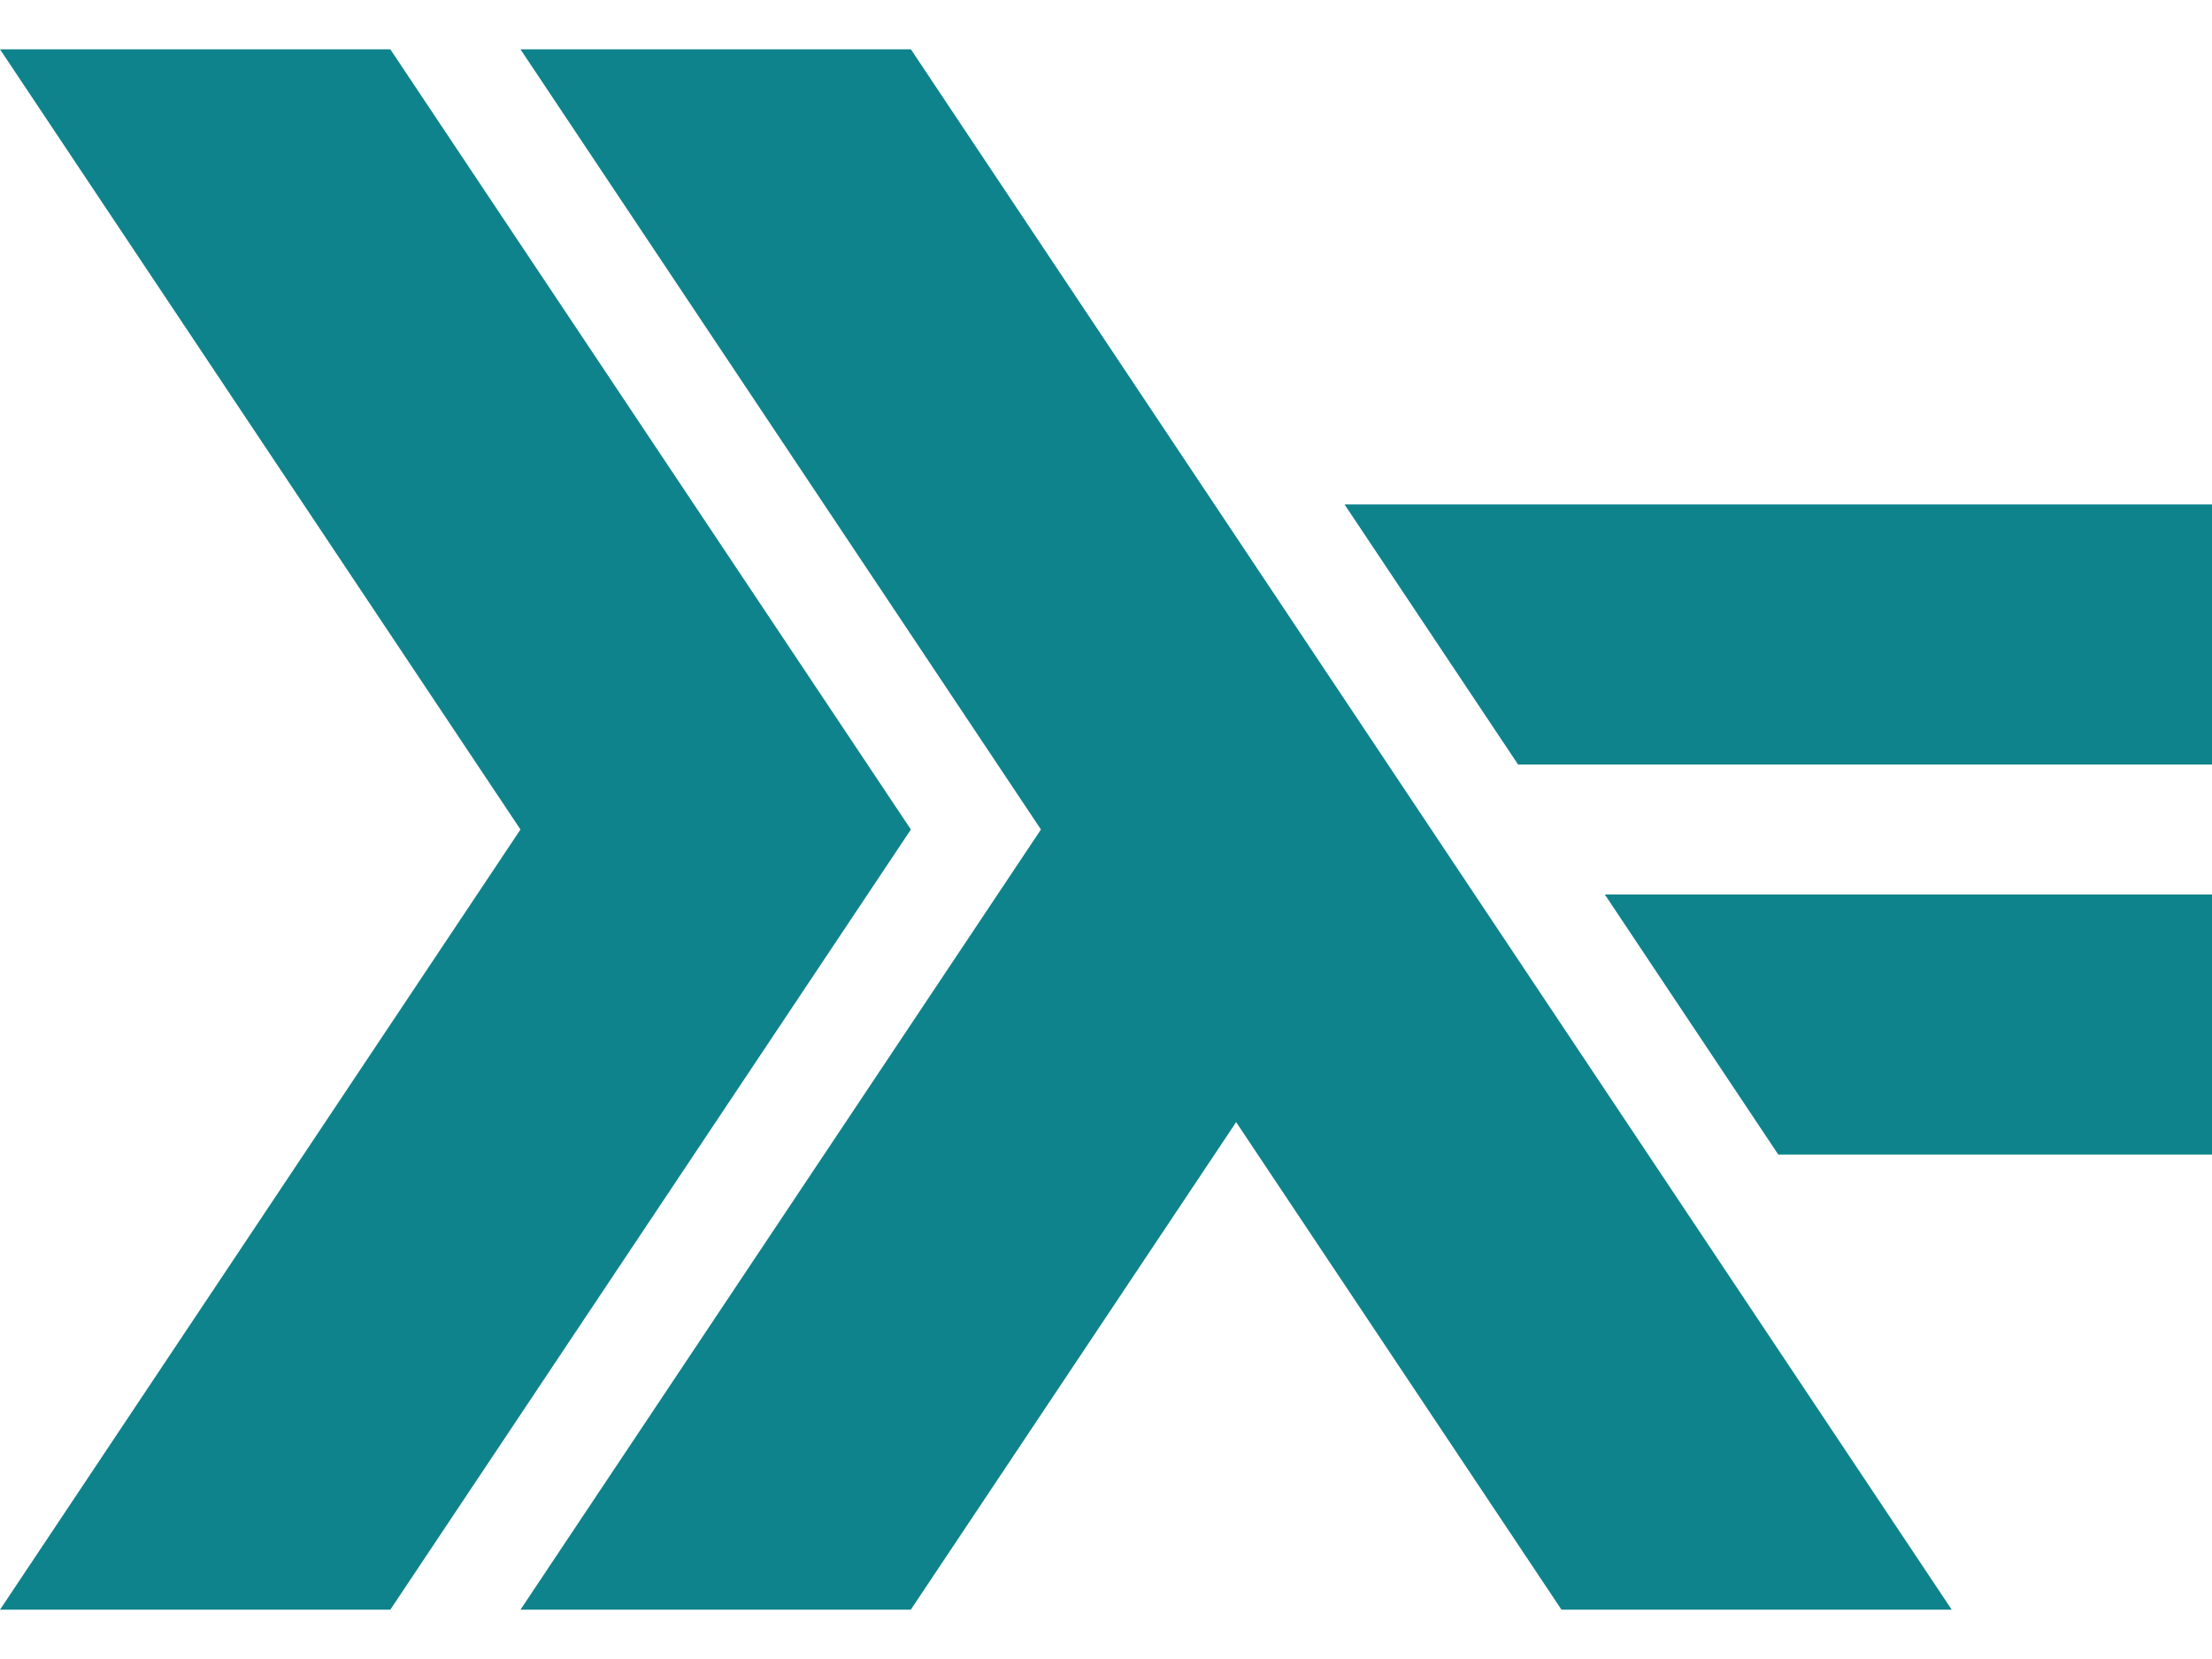 <svg width="24" height="18" viewBox="0 0 24 18" fill="none" xmlns="http://www.w3.org/2000/svg">
<path d="M0 0.535L5.647 9L0 17.465H4.235L9.883 9L4.235 0.535H0ZM5.647 0.535L11.294 9L5.647 17.465H9.882L13.412 12.175L16.942 17.465H21.176L9.883 0.535H5.647ZM14.588 5.473L16.471 8.295H24V5.473H14.588ZM17.412 9.705L19.294 12.527H24V9.705H17.412Z" fill="#0F838B"/>
</svg>
